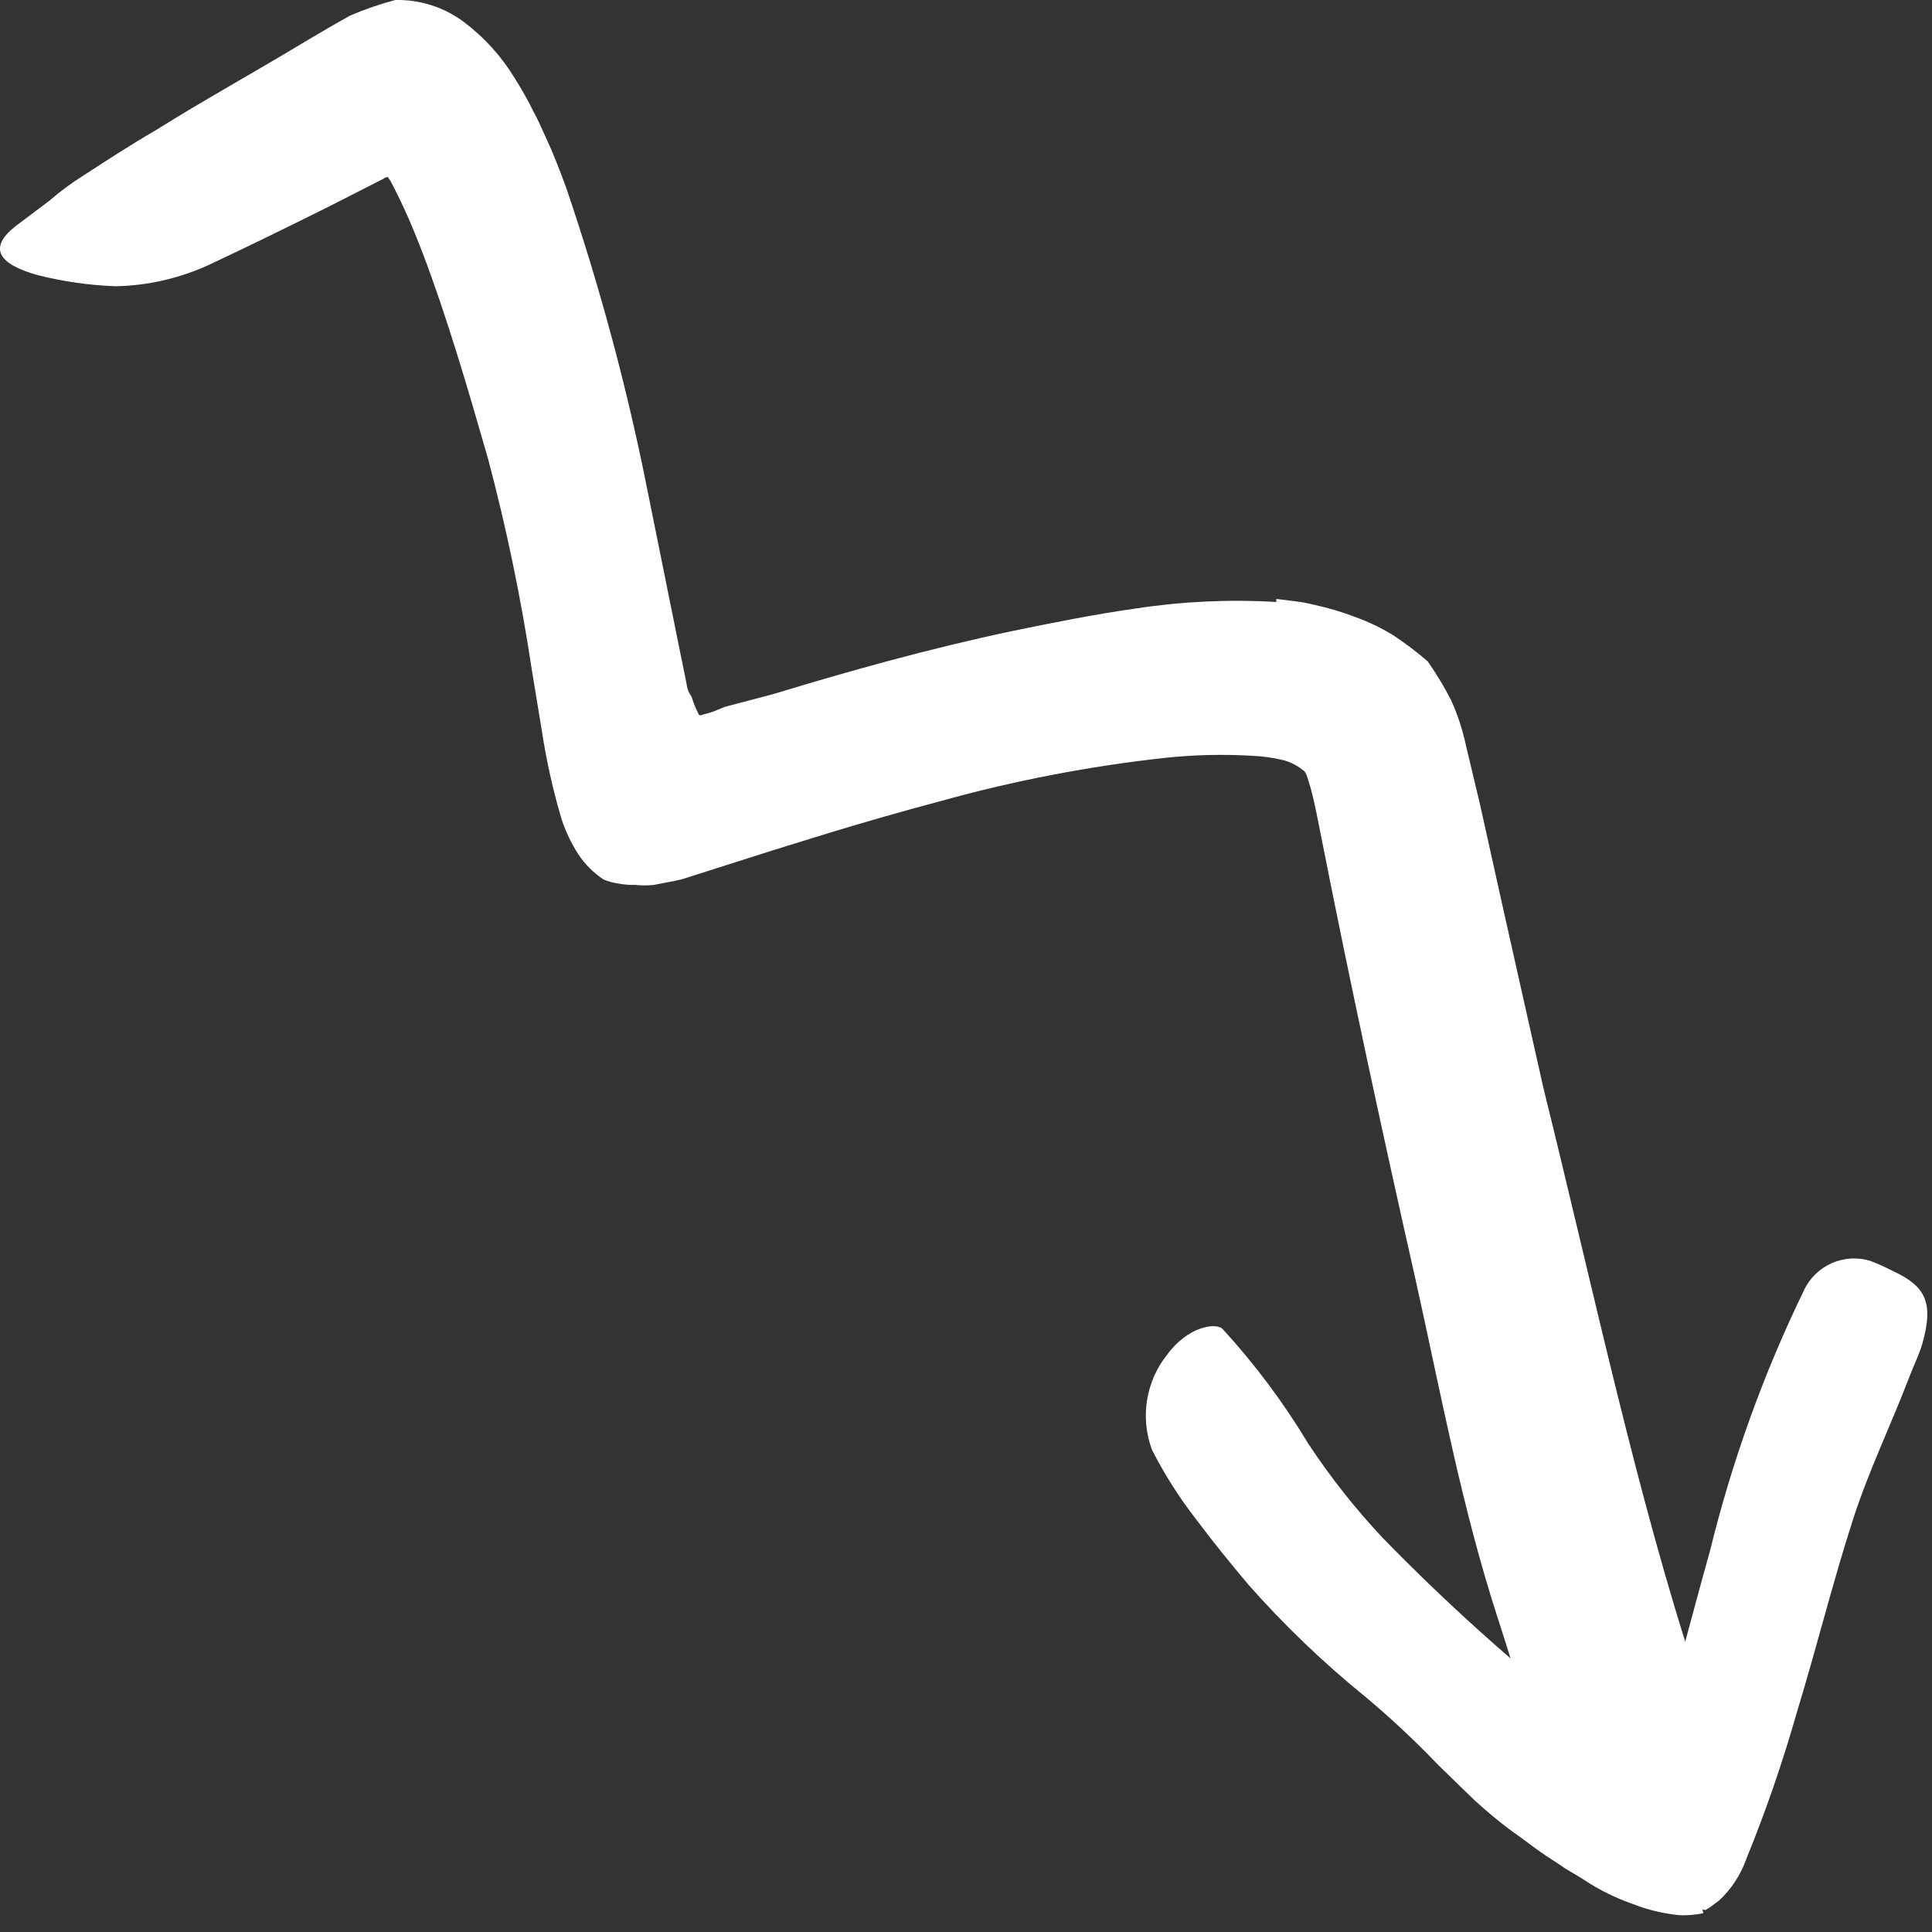 <?xml version="1.0" encoding="UTF-8"?> <svg xmlns="http://www.w3.org/2000/svg" width="76" height="76" viewBox="0 0 76 76" fill="none"><rect x="0" y="0" width="76" height="76" fill="#333333" stroke="none"/> <path d="M50.206 23.681C48.373 23.572 46.533 23.656 44.717 23.931C43.017 24.171 41.397 24.501 39.786 24.831C36.577 25.511 33.486 26.371 30.427 27.301L28.497 27.811L28.087 27.981L27.767 28.081C27.666 28.081 27.506 28.211 27.477 28.081C27.366 27.867 27.276 27.642 27.206 27.411L27.087 27.211C27.043 27.091 27.013 26.967 26.997 26.841L26.697 25.371L25.486 19.371C24.681 15.304 23.605 11.295 22.267 7.371C22.017 6.691 21.756 6.011 21.456 5.371C21.306 5.031 21.146 4.681 20.977 4.371C20.76 3.931 20.52 3.504 20.256 3.091C19.738 2.23 19.059 1.477 18.256 0.871C17.477 0.285 16.522 -0.022 15.546 0.001C14.942 0.161 14.351 0.365 13.777 0.611C13.197 0.931 12.617 1.271 12.046 1.611C10.046 2.821 8.046 3.921 6.146 5.111C5.146 5.691 4.226 6.291 3.287 6.901C2.811 7.199 2.36 7.533 1.937 7.901L0.606 8.901C-0.464 9.751 -0.084 10.381 1.476 10.821C2.482 11.074 3.511 11.222 4.546 11.261C5.822 11.235 7.078 10.946 8.236 10.411C9.816 9.671 11.377 8.901 12.906 8.141L15.086 7.031V7.031C15.086 7.031 15.166 6.961 15.246 6.971C15.326 6.981 15.246 6.971 15.306 7.041C15.367 7.111 15.437 7.271 15.507 7.401C15.576 7.531 15.767 7.921 15.896 8.201C16.157 8.761 16.396 9.361 16.637 9.981C17.587 12.491 18.396 15.251 19.197 18.041C19.922 20.767 20.497 23.531 20.916 26.321L21.317 28.761C21.494 29.927 21.752 31.08 22.087 32.211C22.246 32.701 22.468 33.168 22.747 33.601C23.009 33.998 23.349 34.338 23.747 34.601C23.943 34.679 24.148 34.732 24.357 34.761C24.564 34.8 24.775 34.817 24.986 34.811C25.229 34.836 25.474 34.836 25.716 34.811L26.547 34.651L26.817 34.591L30.396 33.451L32.596 32.771C34.063 32.324 35.533 31.904 37.007 31.511C39.899 30.707 42.852 30.139 45.837 29.811C46.972 29.691 48.116 29.664 49.257 29.731C49.637 29.746 50.015 29.796 50.386 29.881C50.698 29.945 50.989 30.082 51.236 30.281C51.386 30.371 51.416 30.551 51.467 30.701C51.517 30.851 51.566 31.021 51.606 31.181C51.647 31.341 51.727 31.681 51.786 31.981L51.986 32.981C53.117 38.711 54.377 44.551 55.676 50.301C56.676 54.781 57.496 59.301 58.947 63.741C59.276 64.741 59.547 65.741 59.947 66.691C60.422 68.045 61.214 69.266 62.257 70.251C63.001 70.806 63.95 71.01 64.856 70.811C65.28 70.764 65.698 70.681 66.106 70.561C66.726 70.246 67.114 69.606 67.106 68.911C67.148 68.452 67.148 67.99 67.106 67.531C67.04 66.971 66.909 66.421 66.716 65.891C64.406 58.891 62.717 50.891 60.717 42.811C60.166 40.351 59.606 37.881 59.056 35.411L58.217 31.631L57.666 29.321C57.536 28.712 57.342 28.119 57.087 27.551C56.815 27.021 56.507 26.51 56.166 26.021C55.746 25.651 55.297 25.321 54.856 25.021C54.378 24.721 53.868 24.473 53.337 24.281C52.803 24.076 52.255 23.912 51.697 23.791C51.42 23.721 51.14 23.671 50.856 23.641L50.206 23.561L50.206 23.681Z" fill="white"></path> <path d="M65.227 68.871C65.227 68.991 65.227 68.941 65.227 68.971L65.227 69.271C65.227 69.401 65.227 69.651 65.056 69.631C64.954 69.645 64.849 69.645 64.746 69.631L64.556 69.571C64.43 69.525 64.315 69.453 64.216 69.361C63.486 68.821 62.856 68.111 62.136 67.481C59.4 65.319 56.808 62.981 54.377 60.481C53.309 59.341 52.339 58.113 51.477 56.811C50.503 55.187 49.367 53.666 48.087 52.271C47.786 52.011 46.706 52.211 45.926 53.271C45.074 54.329 44.842 55.758 45.316 57.031C45.815 58.013 46.408 58.944 47.087 59.811C47.736 60.681 48.416 61.511 49.087 62.311C50.506 63.922 52.058 65.41 53.727 66.761C54.725 67.598 55.676 68.49 56.577 69.431L57.996 70.811C58.496 71.261 58.996 71.691 59.556 72.091C60.117 72.491 60.346 72.681 60.757 72.961L61.397 73.381C61.636 73.561 62.017 73.751 62.316 73.951C62.914 74.347 63.559 74.666 64.237 74.901C64.83 75.133 65.452 75.281 66.087 75.341C66.395 75.35 66.704 75.323 67.007 75.261V75.261C67.007 75.261 66.927 75.031 67.007 75.131V75.131V75.131C67.04 75.133 67.073 75.133 67.106 75.131L67.287 75.011L67.626 74.761C68.103 74.316 68.466 73.764 68.686 73.151C69.46 71.256 70.127 69.32 70.686 67.351C71.457 64.831 72.087 62.271 72.886 59.791C73.507 57.861 74.397 56.031 75.126 54.121C75.287 53.701 75.487 53.301 75.617 52.871C76.076 51.241 75.757 50.601 74.466 50.001C74.178 49.851 73.88 49.718 73.576 49.601C72.534 49.28 71.414 49.78 70.957 50.771C69.369 54.045 68.132 57.477 67.266 61.011C66.526 63.641 65.856 66.341 65.046 68.911L65.227 68.871Z" fill="white"></path> </svg> 